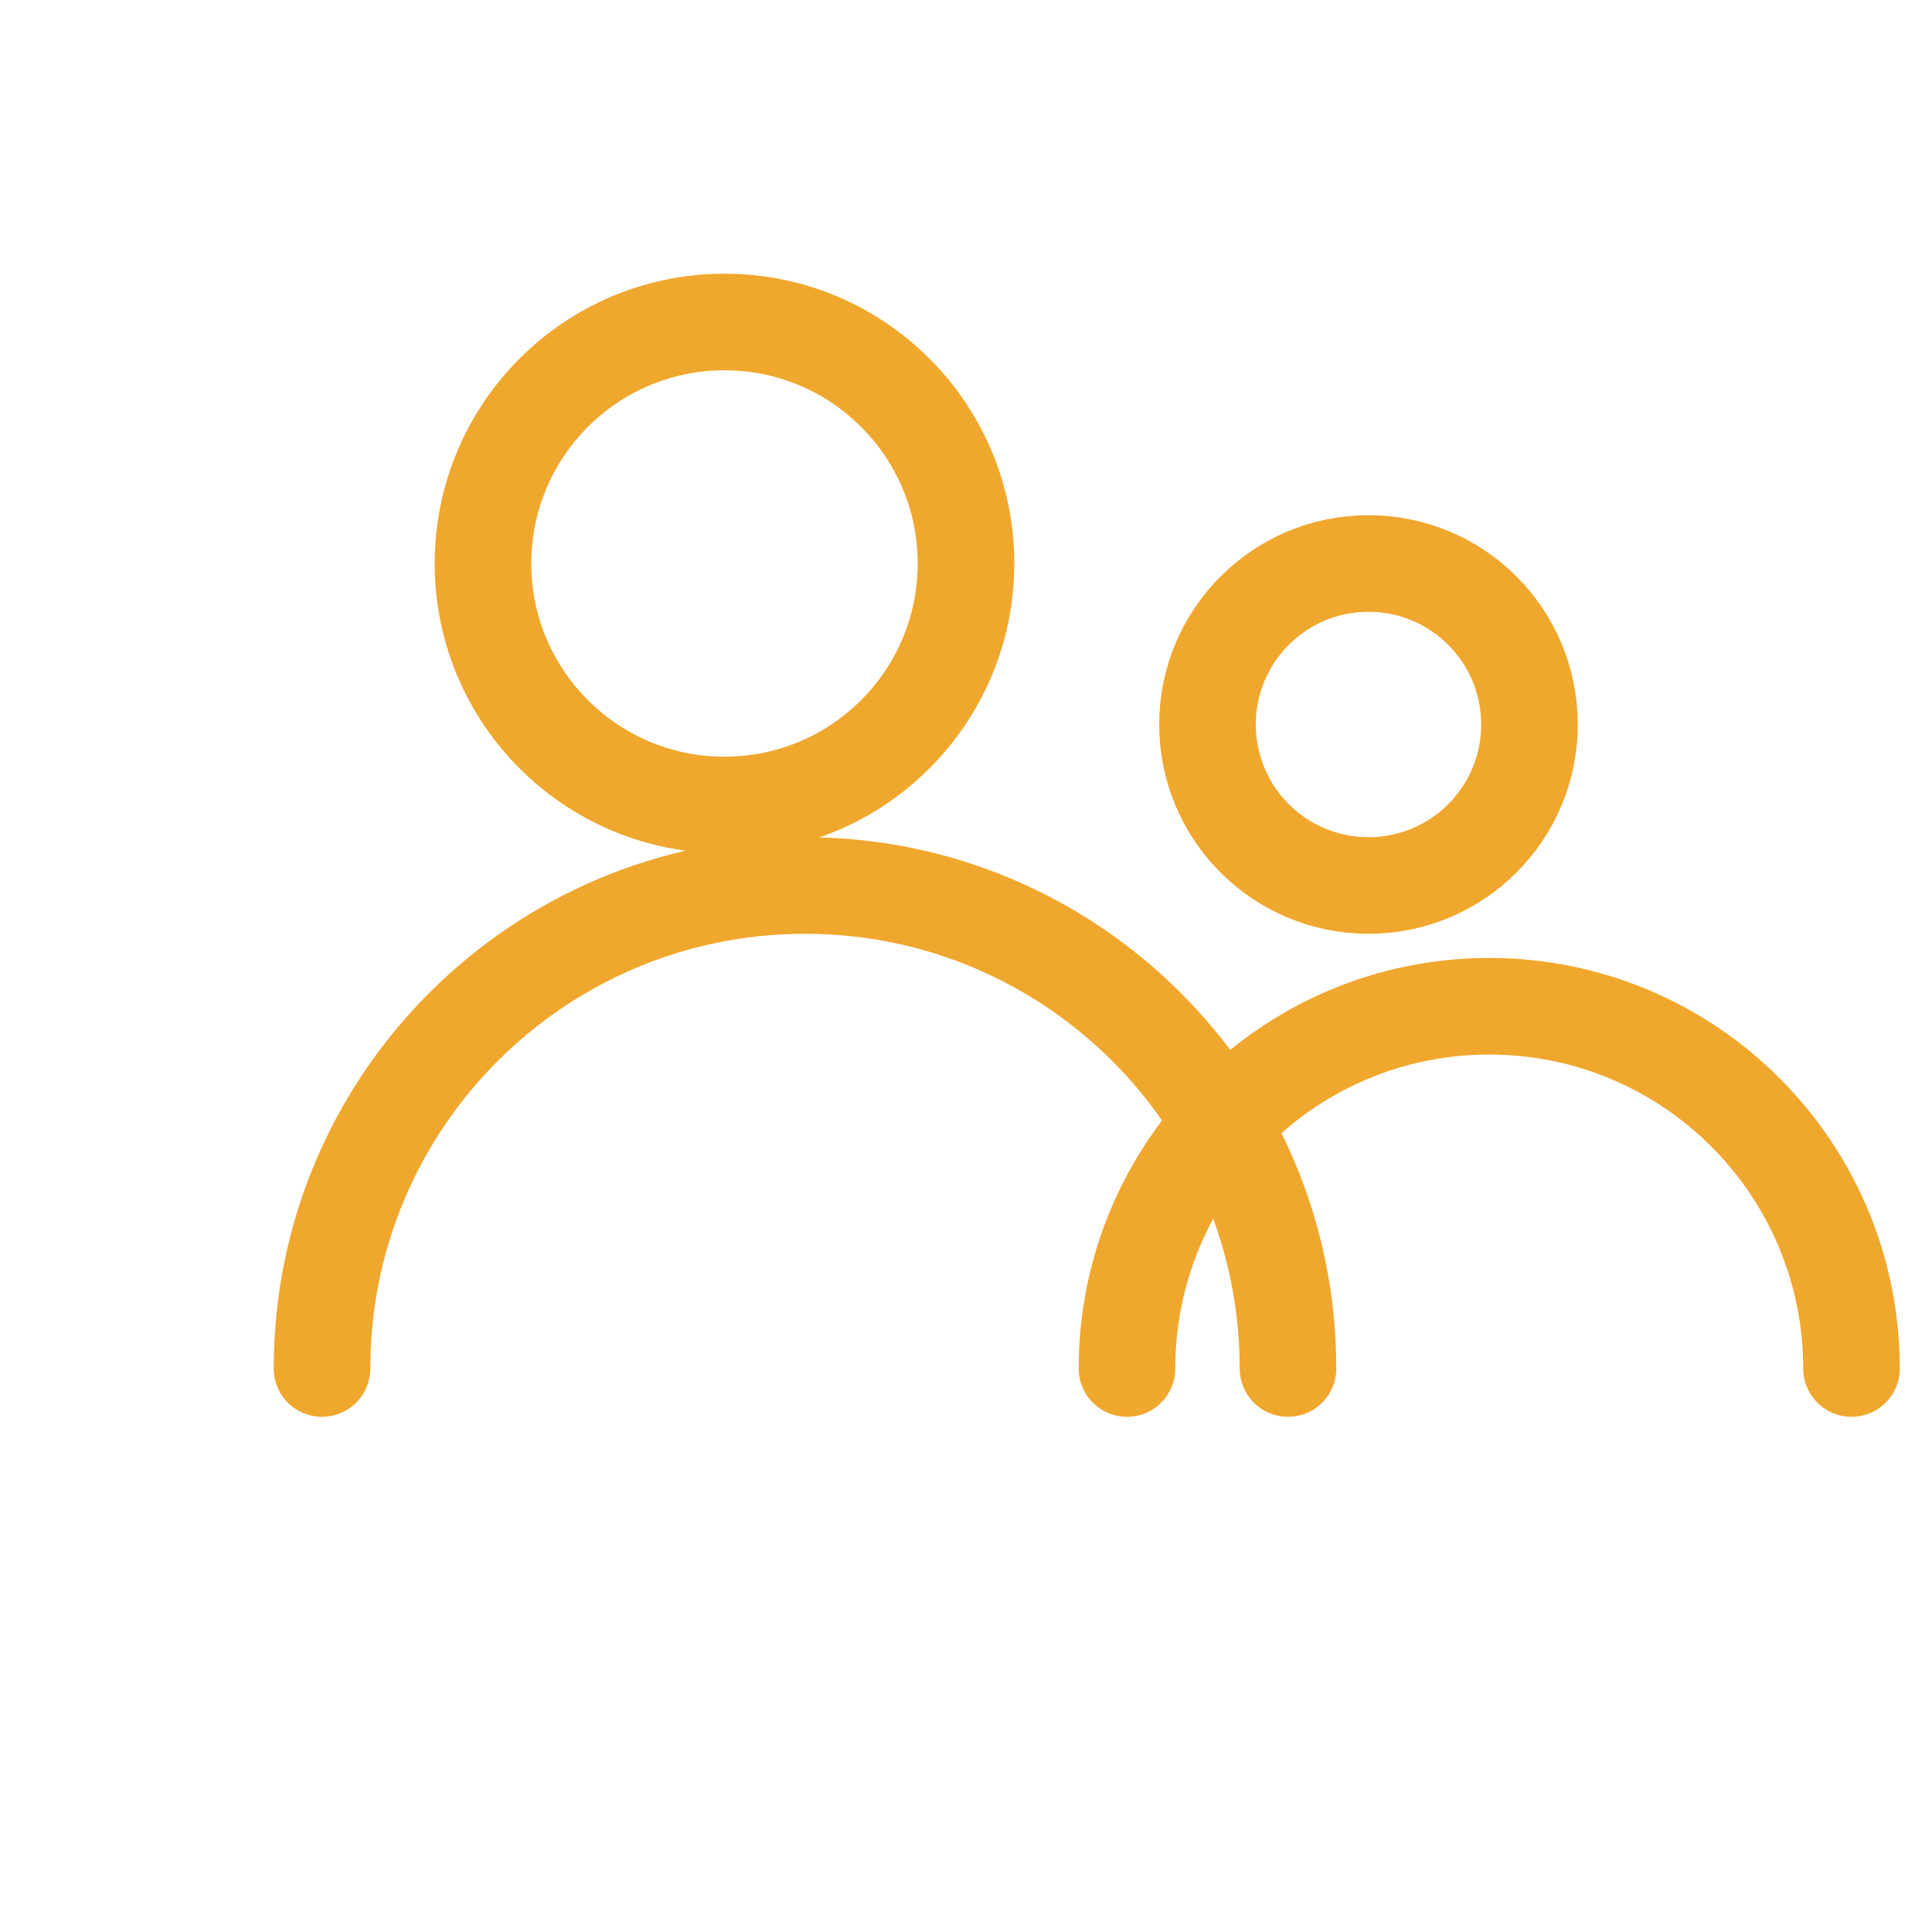 <svg width="48" height="48" viewBox="0 0 48 48" fill="none" xmlns="http://www.w3.org/2000/svg">
  <circle cx="18" cy="14" r="6" stroke="#F0A72D" stroke-width="2.4" />
  <path d="M8 34C8 27.373 13.373 22 20 22C26.627 22 32 27.373 32 34" stroke="#F0A72D" stroke-width="2.4" stroke-linecap="round" />
  <circle cx="34" cy="18" r="4" stroke="#F0A72D" stroke-width="2.4" />
  <path d="M28 34C28 29.029 32.029 25 37 25C41.971 25 46 29.029 46 34" stroke="#F0A72D" stroke-width="2.4" stroke-linecap="round" />
</svg>
